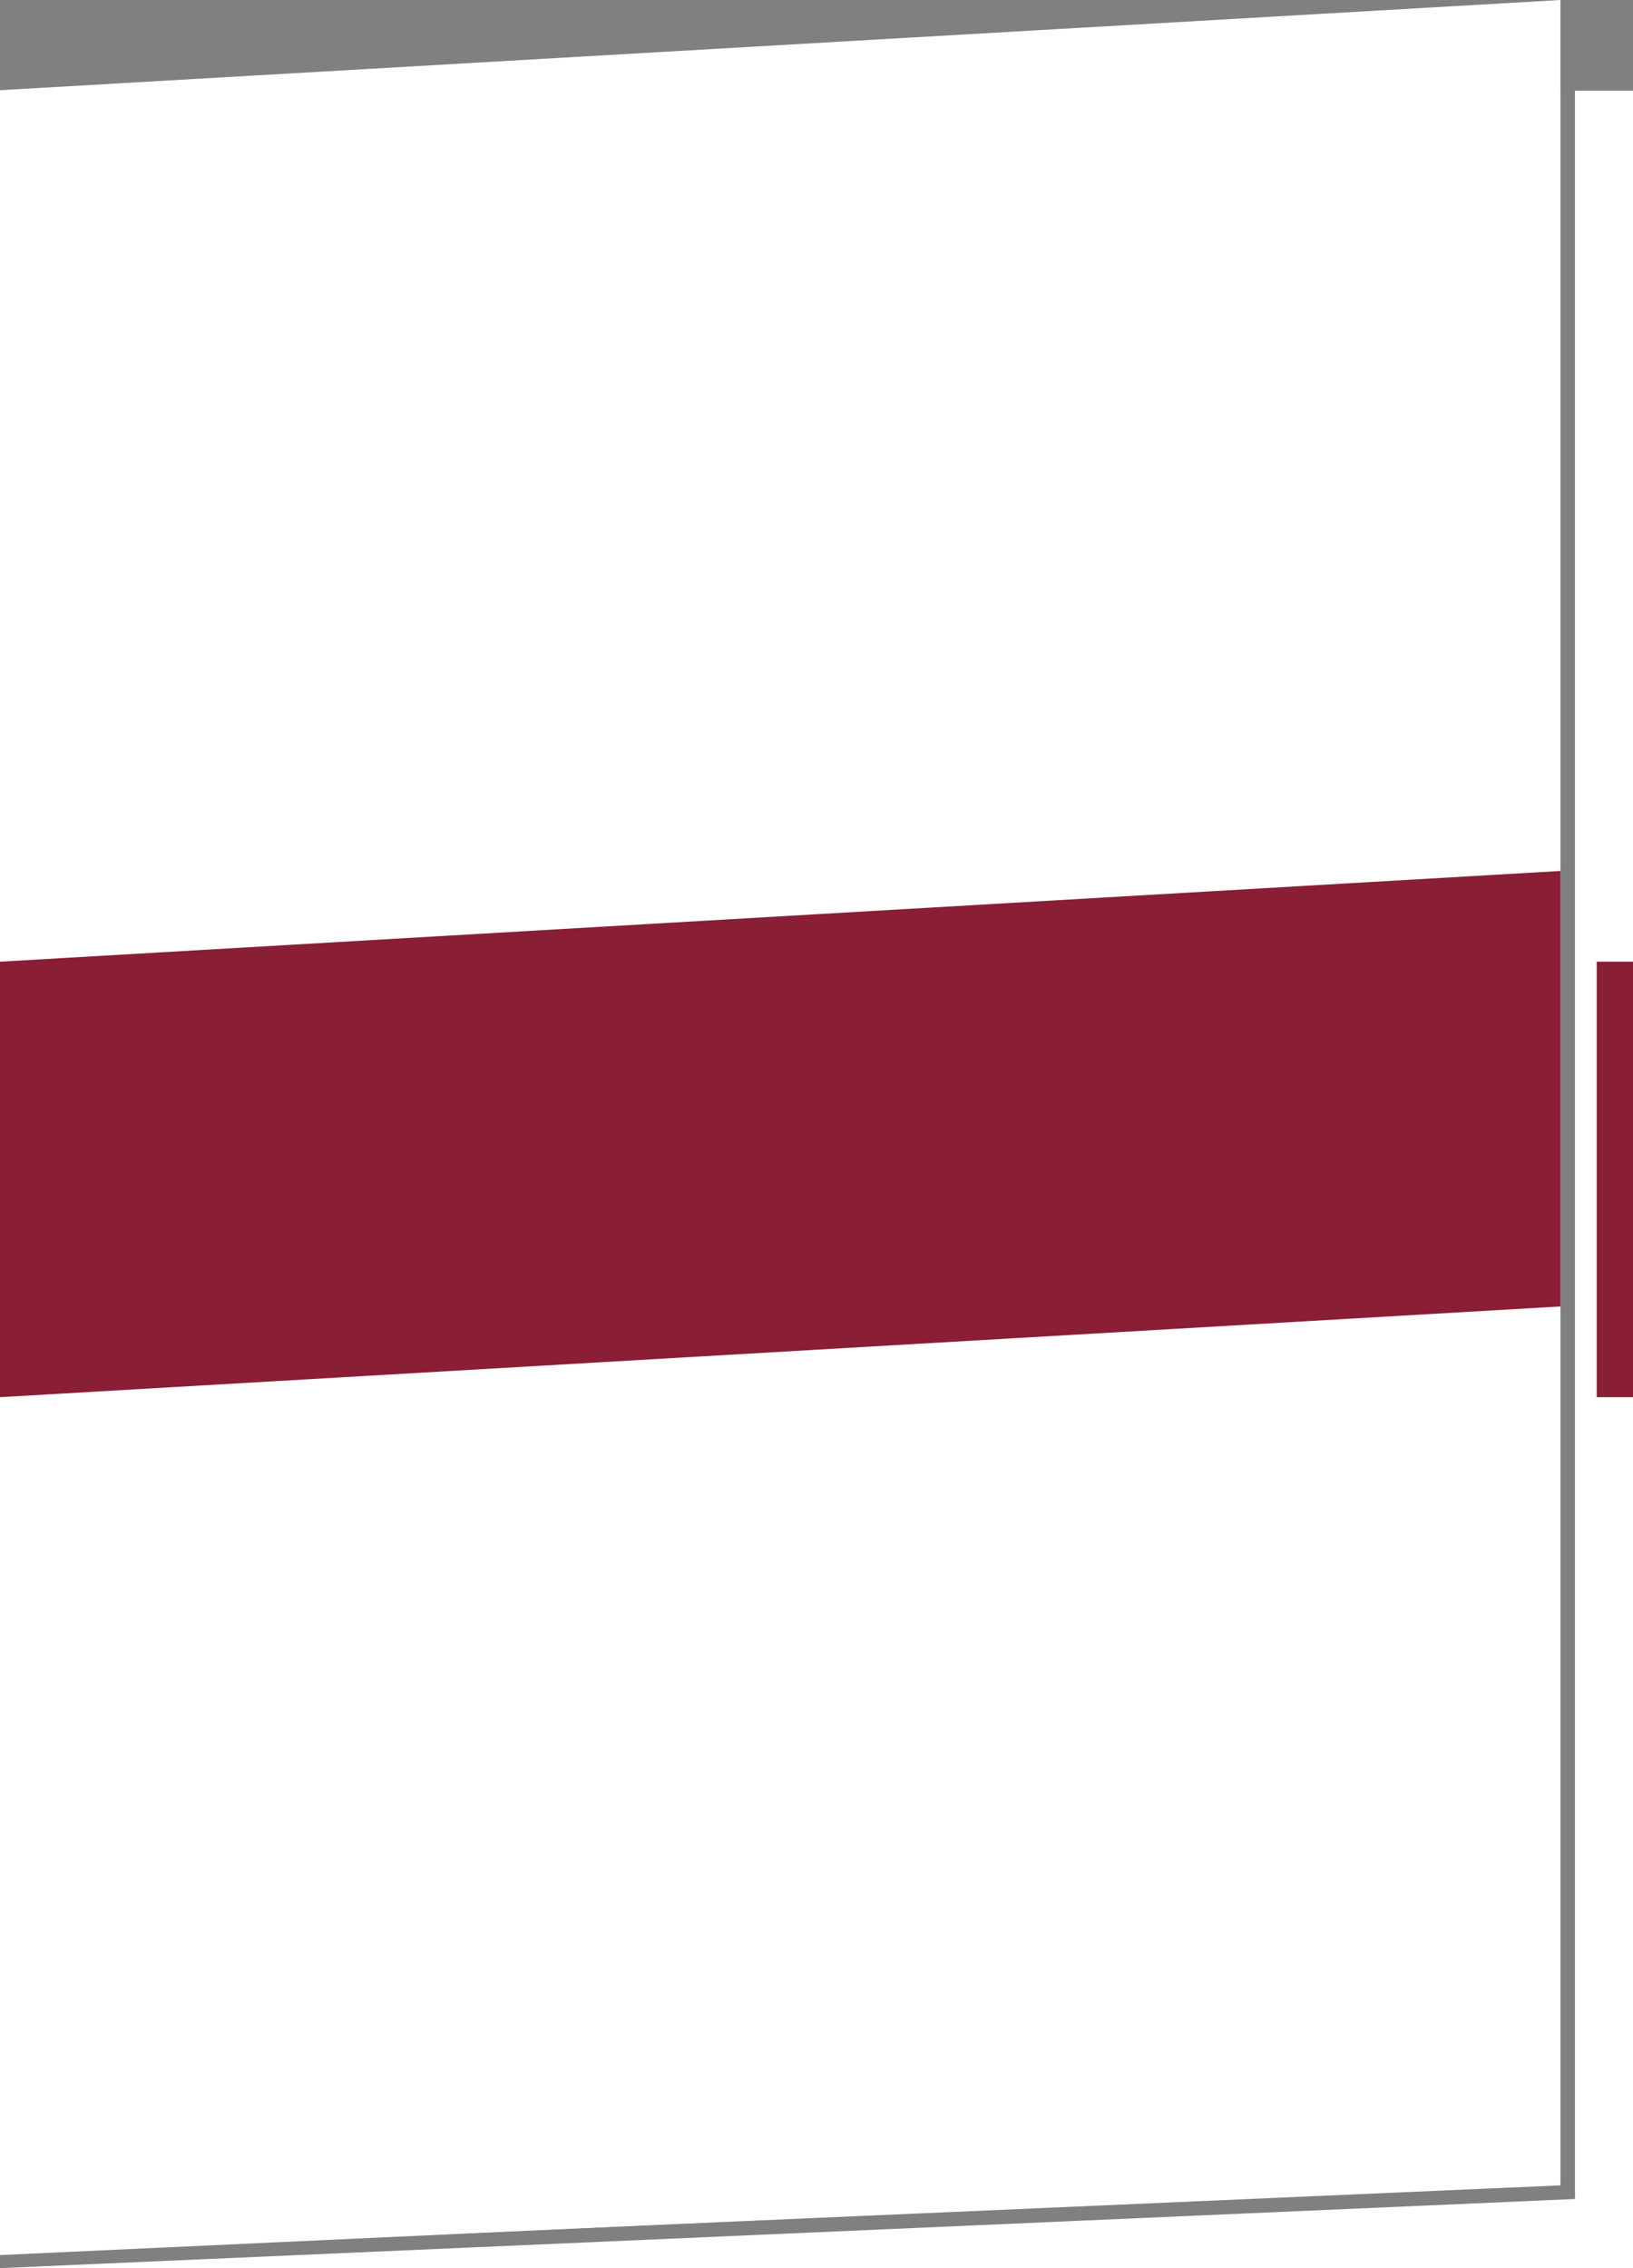 <svg id="Ebene_2" xmlns="http://www.w3.org/2000/svg" viewBox="0 0 450 625"><rect x="0" y="0" width="450" height="625" fill="#808080" stroke="none"/><defs><style>.cls-1{fill:#891e35}.cls-2{fill:#fff}</style></defs><g id="Hintergrund"><path class="cls-2" d="m0 621.4 430-19.89V0L0 24.86V621.4z"/><path class="cls-2" d="M434 25v578.33l.04 2.61L.02 625H450V25h-16z"/><path class="cls-2" d="M430 602.19V25H0v596l430-18.81z"/><path class="cls-1" d="M440 265h10v120h-10z"/></g><path class="cls-1" d="m0 385 430-25V240L0 265v120z" id="Format"/></svg>